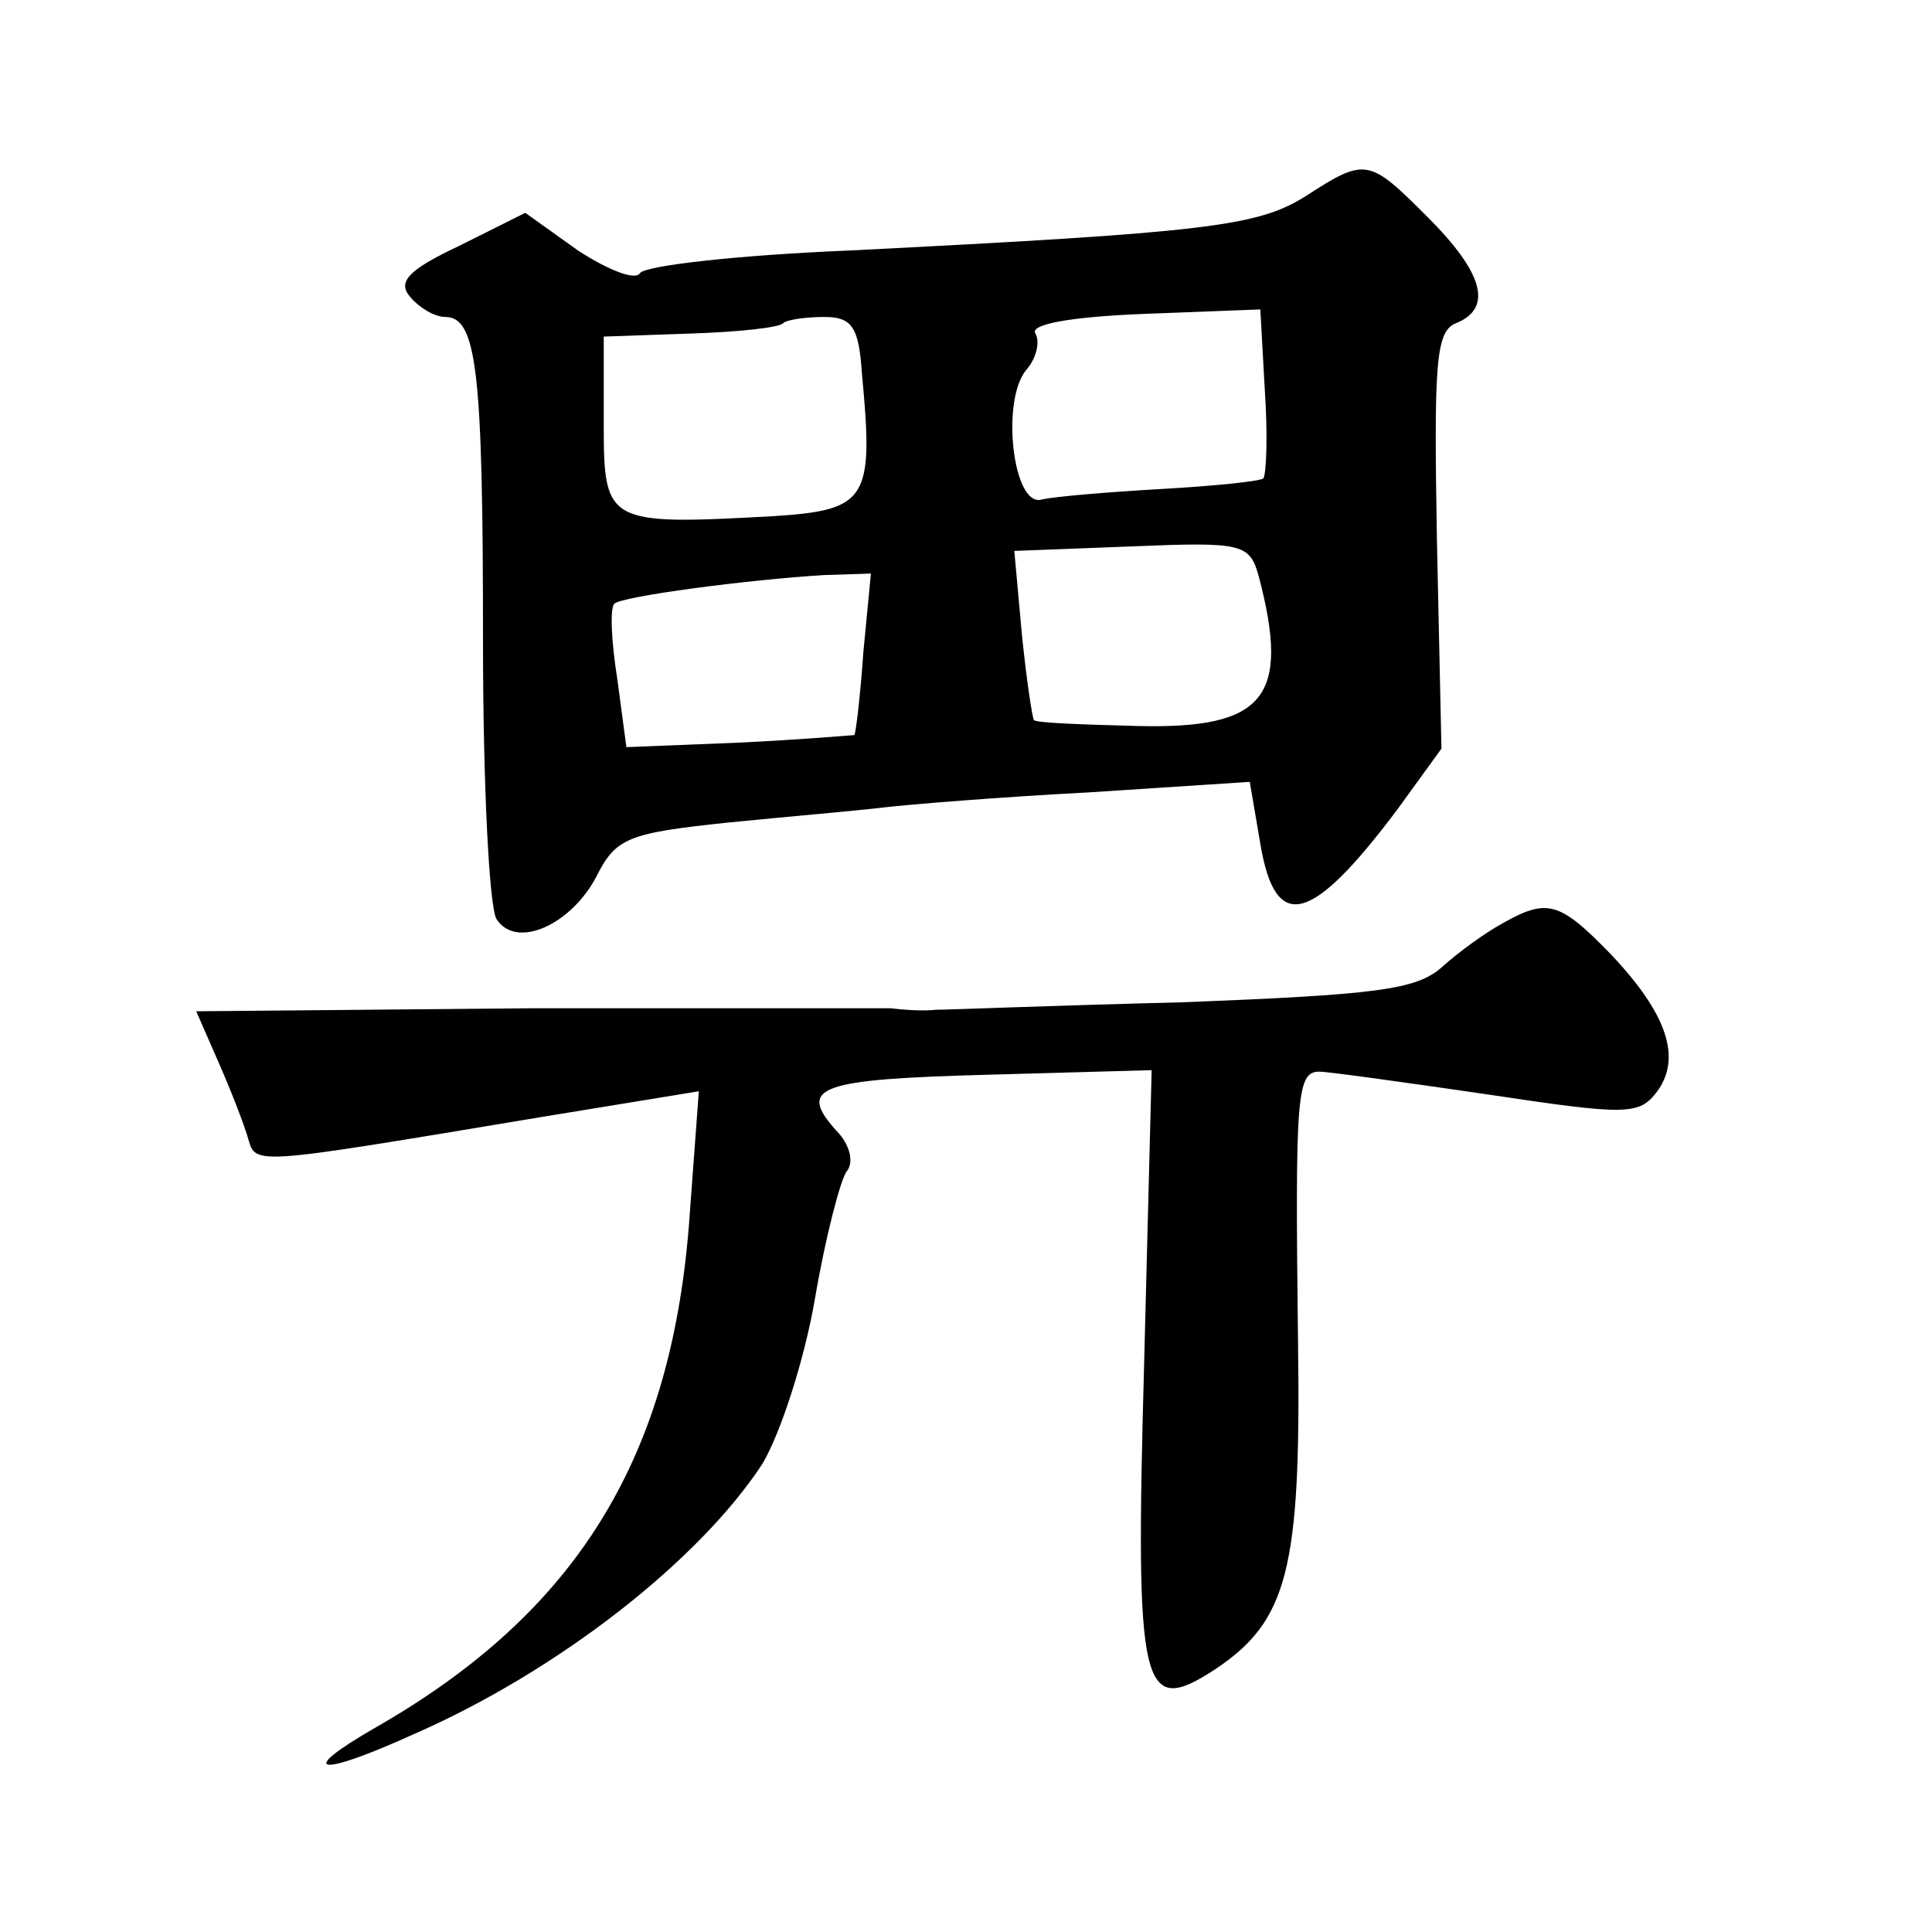 <?xml version="1.0" standalone="no"?>
<!DOCTYPE svg PUBLIC "-//W3C//DTD SVG 20010904//EN"
 "http://www.w3.org/TR/2001/REC-SVG-20010904/DTD/svg10.dtd">
<svg version="1.0" xmlns="http://www.w3.org/2000/svg"
 width="128pt" height="128pt" viewBox="0 0 128 128"
 preserveAspectRatio="xMidYMid meet">
<g transform="translate(0,128) scale(0.1,-0.1)"
fill="#0" stroke="none">
<path d="M865 1150 c-32 -20 -65 -24 -303 -36 -73 -3 -135 -10 -138 -15 -3 -5 -21
2 -41 15 l-35 25 -44 -22 c-34 -16 -41 -24 -32 -34 6 -7 16 -13 23 -13 21 0 25
-36 25 -215 0 -93 4 -176 9 -184 13 -20 49 -4 66 28 13 26 21 29 87 36 40 4 87
8 103 10 17 2 78 7 136 10 l107 7 7 -41 c10 -60 34 -53 91 23 l29 40 -3 138 c-2
117 -1 139 13 144 24 10 18 33 -19 70 -39 39 -41 40 -81 14z m-28 -187 c-3 -2 -33
-5 -68 -7 -35 -2 -71 -5 -79 -7 -19 -5 -27 66 -10 86 7 8 9 19 6 24 -4 6 22 11
71 13 l78 3 3 -54 c2 -29 1 -55 -1 -58z m-266 70 c8 -84 4 -91 -59 -95 -110 -6
-112 -5 -112 61 l0 58 57 2 c32 1 60 4 62 7 2 2 14 4 27 4 18 0 23 -6 25 -37z m263
-135 c21 -80 4 -101 -80 -99 -37 1 -68 2 -69 4 -1 1 -5 27 -8 57 l-5 55 78 3 c73
3 78 2 84 -20z m-262 -50 c-2 -29 -5 -54 -6 -55 0 0 -35 -3 -76 -5 l-75 -3 -6 45
c-4 25 -5 47 -2 50 5 5 89 16 139 19 l31 1 -5 -52z M995 668 c-11 -6 -29 -19 -40
-29 -17 -15 -45 -18 -170 -23 -82 -2 -157 -5 -165 -5 -8 -1 -22 0 -30 1 -8 0 -115
0 -237 0 l-223 -2 14 -32 c8 -18 17 -41 20 -51 6 -19 -3 -20 195 13 l104 17 -6
-81 c-11 -161 -74 -264 -209 -341 -52 -30 -38 -33 26 -4 96 42 189 115 231 179
12 20 28 69 35 110 7 41 17 79 21 84 5 6 2 18 -7 27 -26 29 -12 34 102 37 l107
3 -5 -195 c-6 -217 -2 -234 47 -202 48 32 57 66 55 215 -2 165 -1 181 14 181 6
0 56 -7 111 -15 93 -14 101 -14 113 2 16 22 7 51 -31 91 -34 35 -42 37 -72 20z"/>
</g>
</svg>
